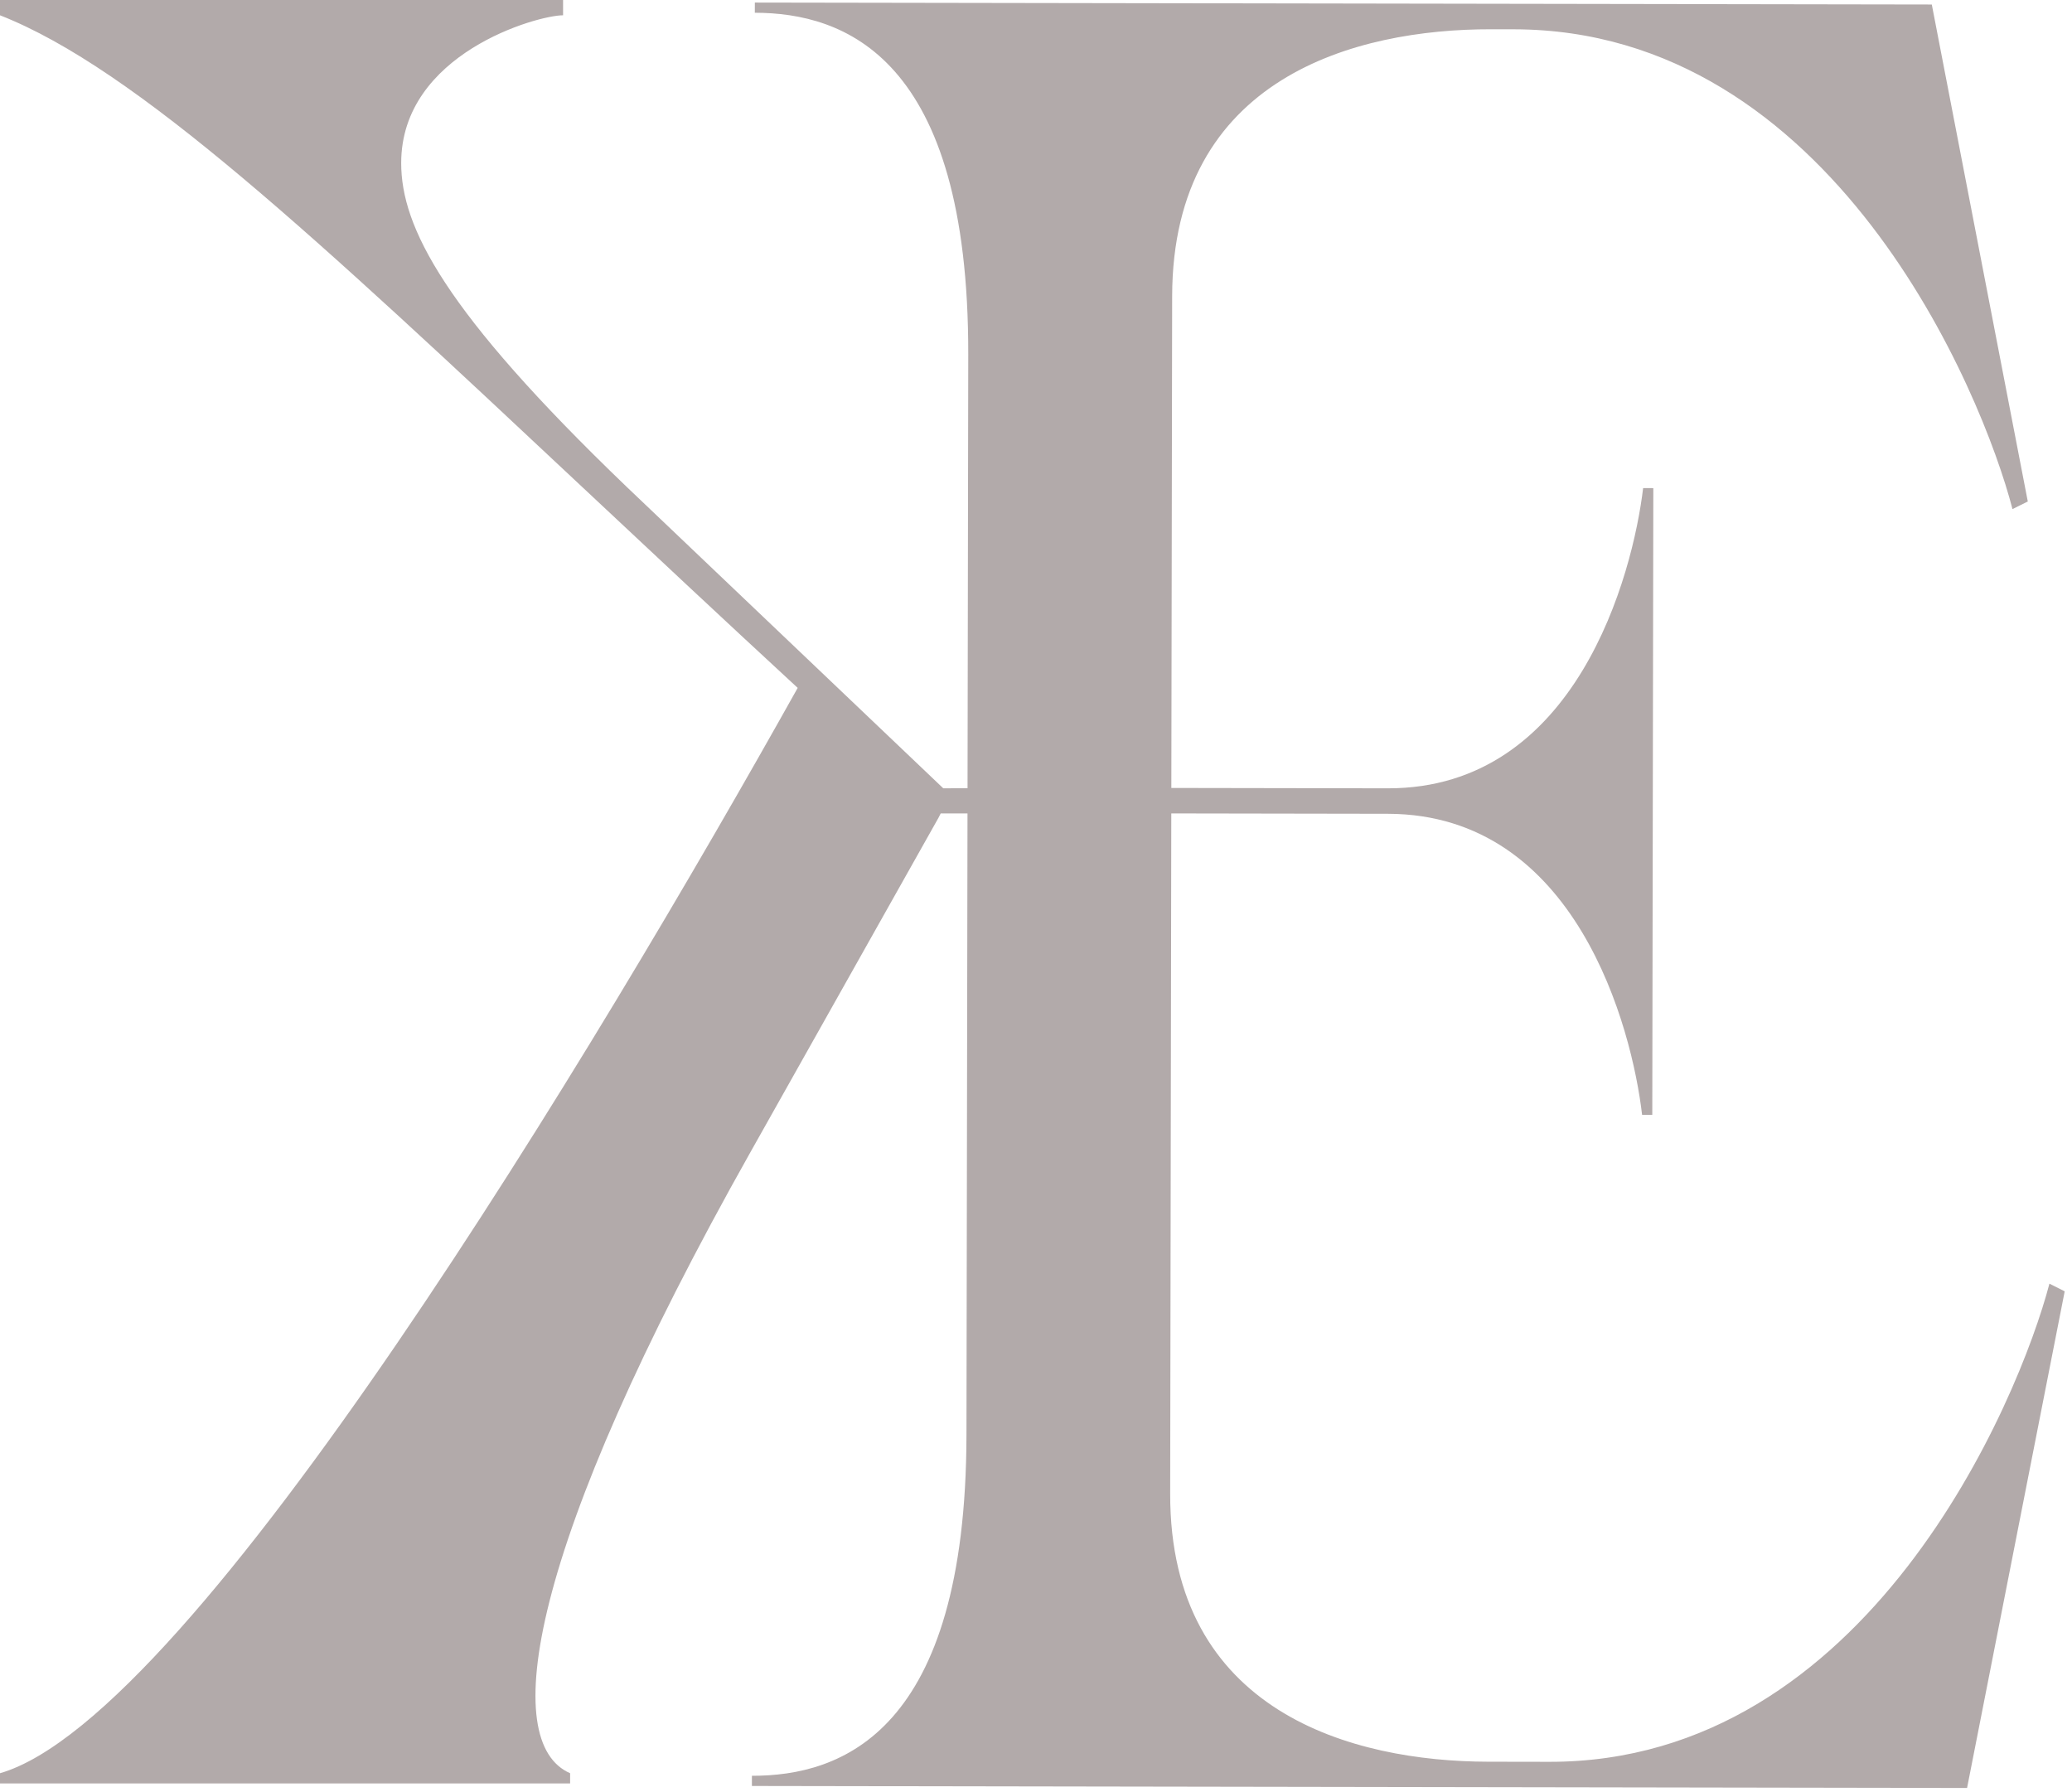 <svg width="244" height="211" viewBox="0 0 244 211" fill="none" xmlns="http://www.w3.org/2000/svg">
<path fill-rule="evenodd" clip-rule="evenodd" d="M111.078 92.822L73.768 57.3C52.218 36.6 47.245 26.7 47.245 19.2C47.245 6.3 63.269 1.8 66.308 1.8V0H0V1.8C15.991 8.07 37.16 27.911 68.817 57.583C76.54 64.822 84.888 72.646 93.936 81C70.452 123 22.932 202.2 0 208.8V210H67.137V208.8C58.848 205.2 61.888 182.7 88.411 135.6L110.514 96.3L110.778 95.783H113.933L113.812 168.944C113.754 204.044 99.046 209.119 88.546 209.102L88.544 210.302L231.643 210.538L243.14 152.057L241.342 151.154C237.719 164.948 219.948 207.519 182.448 207.457L175.248 207.445C159.348 207.419 137.758 201.683 137.801 175.883L137.933 95.783L163.433 95.826C185.633 95.862 192.191 121.073 193.374 131.275L194.574 131.277L194.696 57.477L193.496 57.475C192.279 67.673 185.638 92.862 163.438 92.826L137.938 92.783L138.034 34.884C138.076 9.084 159.686 3.419 175.586 3.446L178.286 3.45C215.786 3.512 233.415 46.141 236.992 59.947L238.794 59.05L227.49 0.531L88.891 0.302L88.889 1.502C99.389 1.52 114.08 6.644 114.022 41.744L113.938 92.818L111.078 92.822Z" fill="#B2AAAA"/>
</svg>

